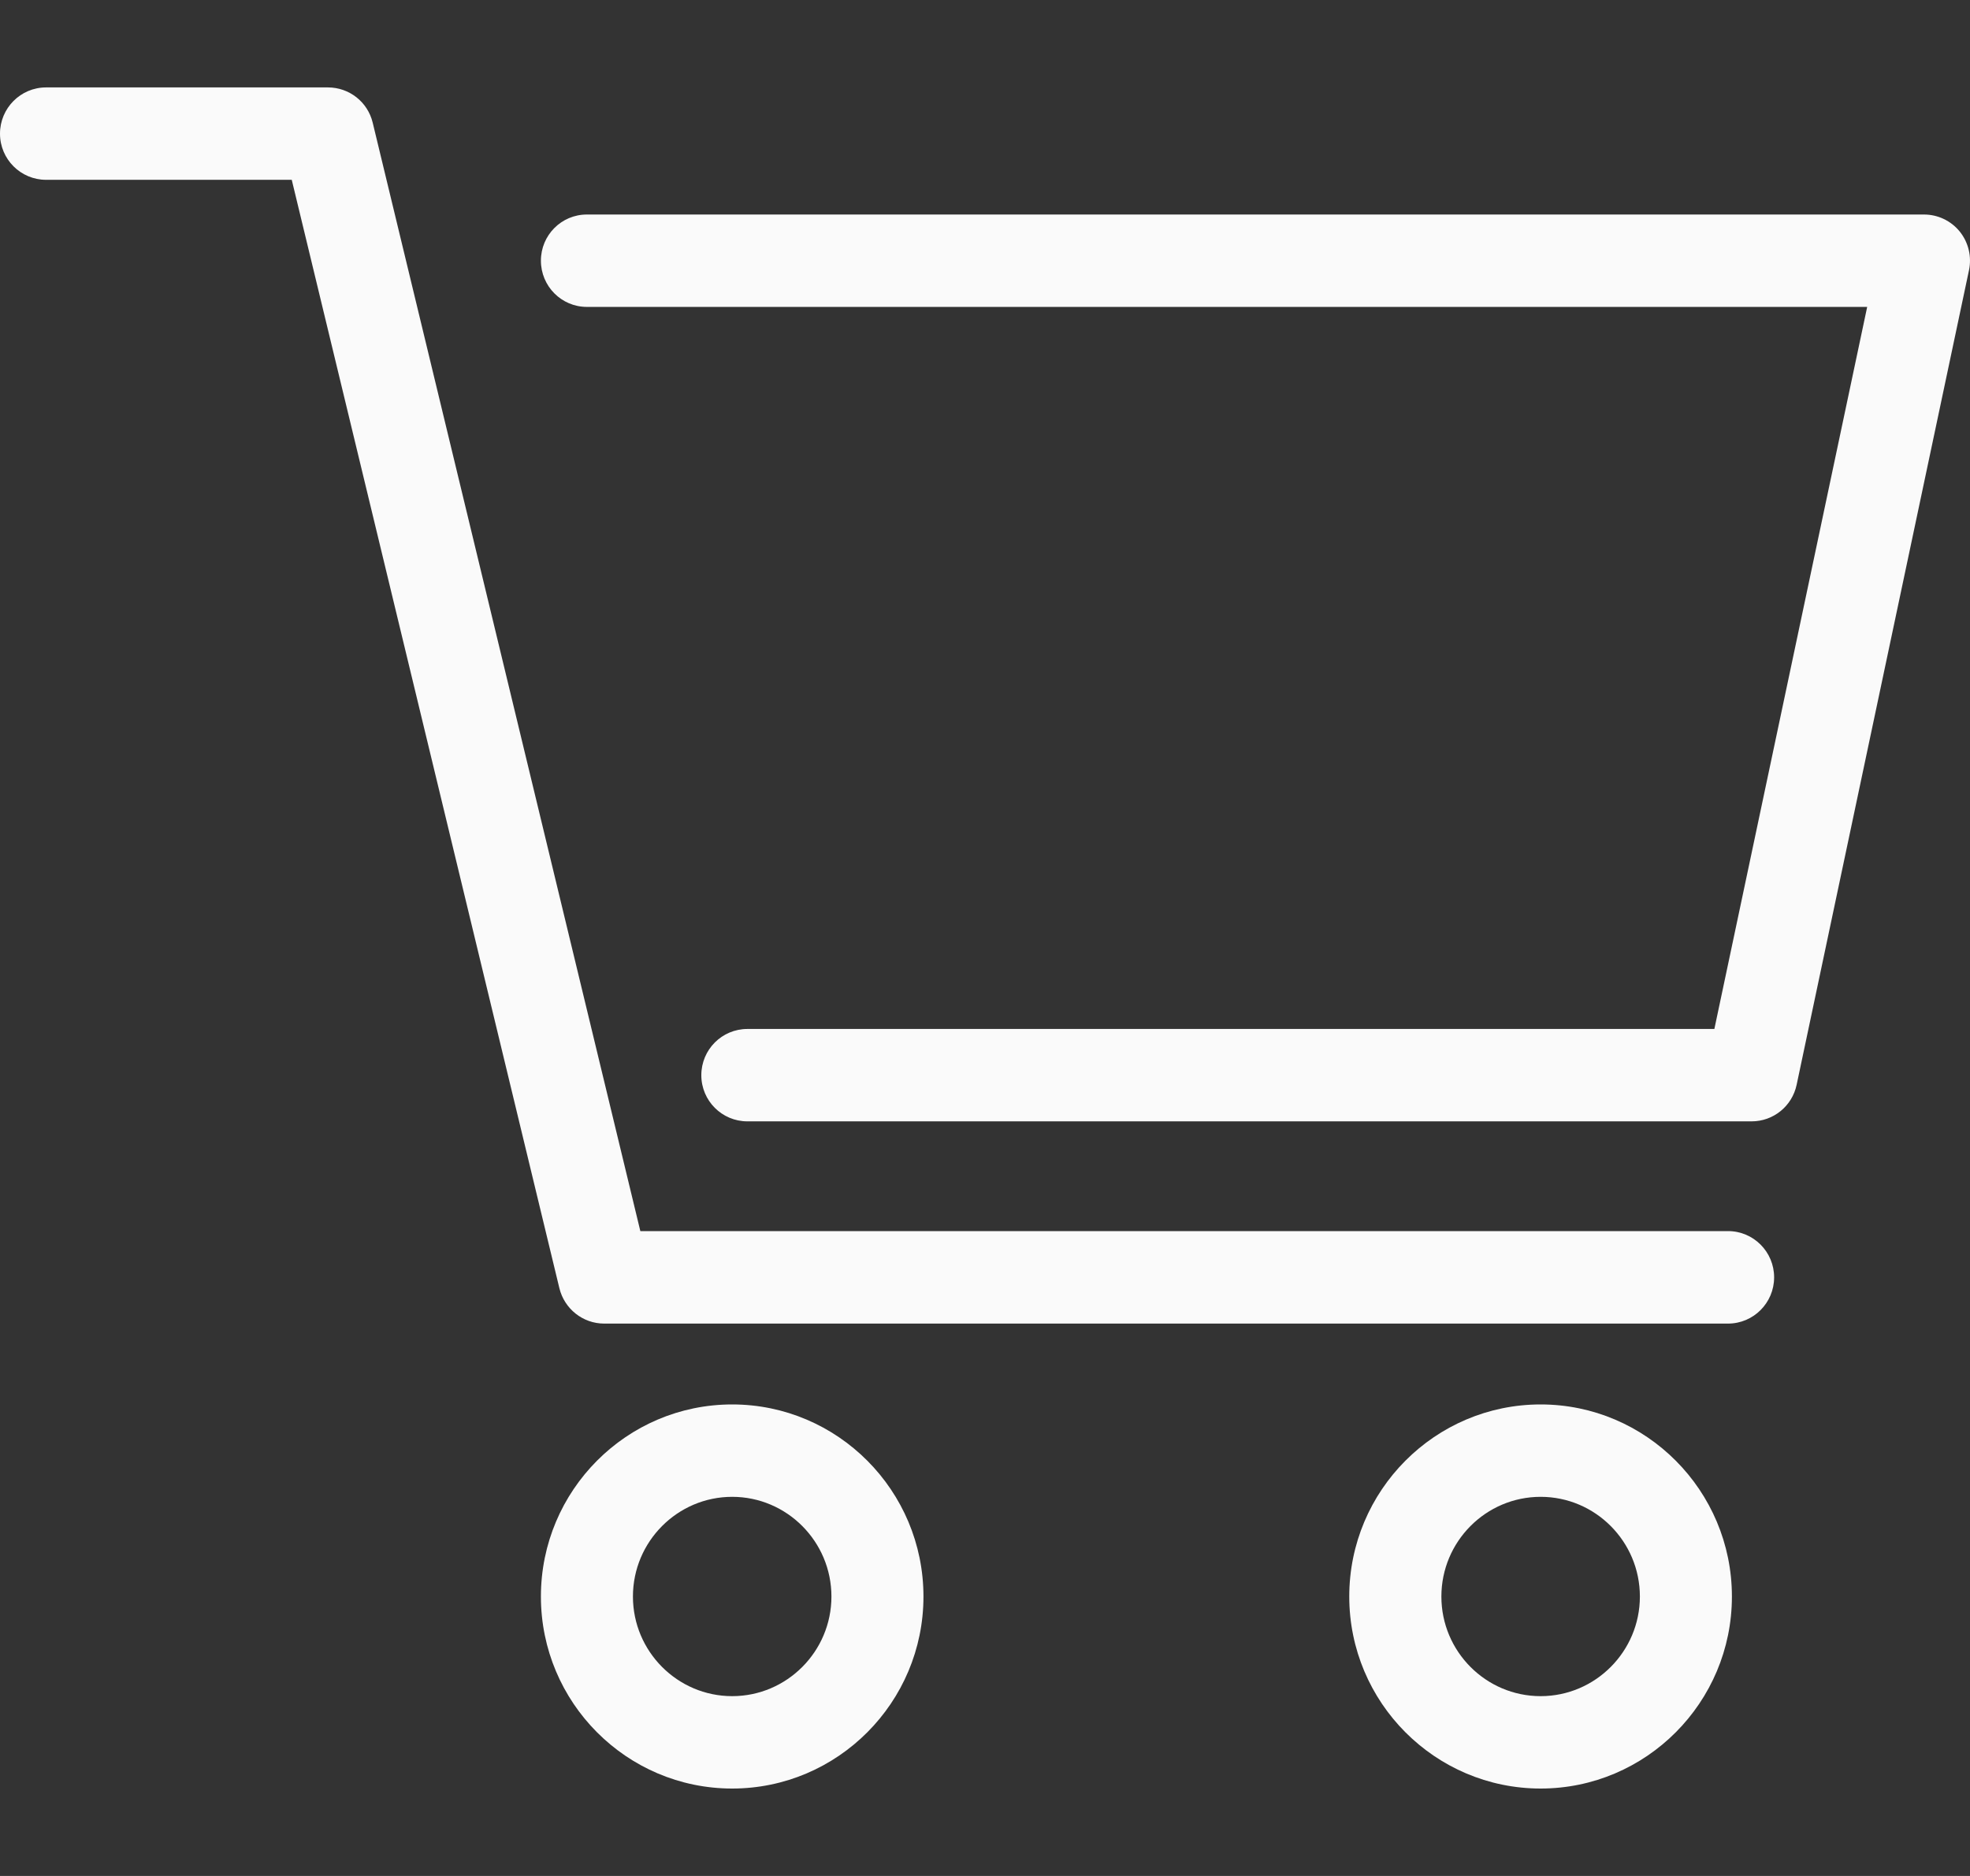 <svg width="21" height="20" viewBox="0 0 21 20" fill="none" xmlns="http://www.w3.org/2000/svg">
<rect x="0" y="0" width="21" height="20" fill="#333333" stroke="none"/>
<g id="Mode_Isolation">
<path id="Vector" d="M18.672 11.955H7.967C7.696 11.955 7.476 11.735 7.476 11.463C7.476 11.19 7.696 10.97 7.967 10.97H18.275L19.904 3.272H6.256C5.985 3.272 5.766 3.051 5.766 2.779C5.766 2.507 5.985 2.287 6.256 2.287H20.509C20.658 2.287 20.798 2.354 20.891 2.469C20.984 2.585 21.02 2.736 20.989 2.882L19.152 11.565C19.104 11.793 18.904 11.955 18.672 11.955V11.955Z" fill="#FAFAFA"/>
<path id="Vector_2" d="M18.421 14.111H6.44C6.214 14.111 6.017 13.955 5.963 13.734L3.11 1.917H0.491C0.22 1.917 0 1.697 0 1.425C0 1.153 0.22 0.932 0.491 0.932H3.496C3.723 0.932 3.92 1.087 3.973 1.308L6.826 13.125H18.421C18.692 13.125 18.912 13.346 18.912 13.618C18.912 13.89 18.692 14.111 18.421 14.111Z" fill="#FAFAFA"/>
<g id="Group">
<path id="Vector_3" d="M7.805 19.068C6.68 19.068 5.766 18.15 5.766 17.021C5.766 15.891 6.68 14.973 7.805 14.973C8.929 14.973 9.844 15.891 9.844 17.021C9.844 18.15 8.929 19.068 7.805 19.068ZM7.805 15.958C7.222 15.958 6.747 16.435 6.747 17.021C6.747 17.606 7.222 18.083 7.805 18.083C8.388 18.083 8.863 17.606 8.863 17.021C8.863 16.435 8.388 15.958 7.805 15.958Z" fill="#FAFAFA"/>
<path id="Vector_4" d="M16.423 19.068C15.298 19.068 14.383 18.15 14.383 17.021C14.383 15.891 15.298 14.973 16.423 14.973C17.547 14.973 18.462 15.891 18.462 17.021C18.462 18.15 17.547 19.068 16.423 19.068ZM16.423 15.958C15.839 15.958 15.365 16.435 15.365 17.021C15.365 17.606 15.839 18.083 16.423 18.083C17.006 18.083 17.481 17.606 17.481 17.021C17.481 16.435 17.006 15.958 16.423 15.958Z" fill="#FAFAFA"/>
</g>
</g>
</svg>

